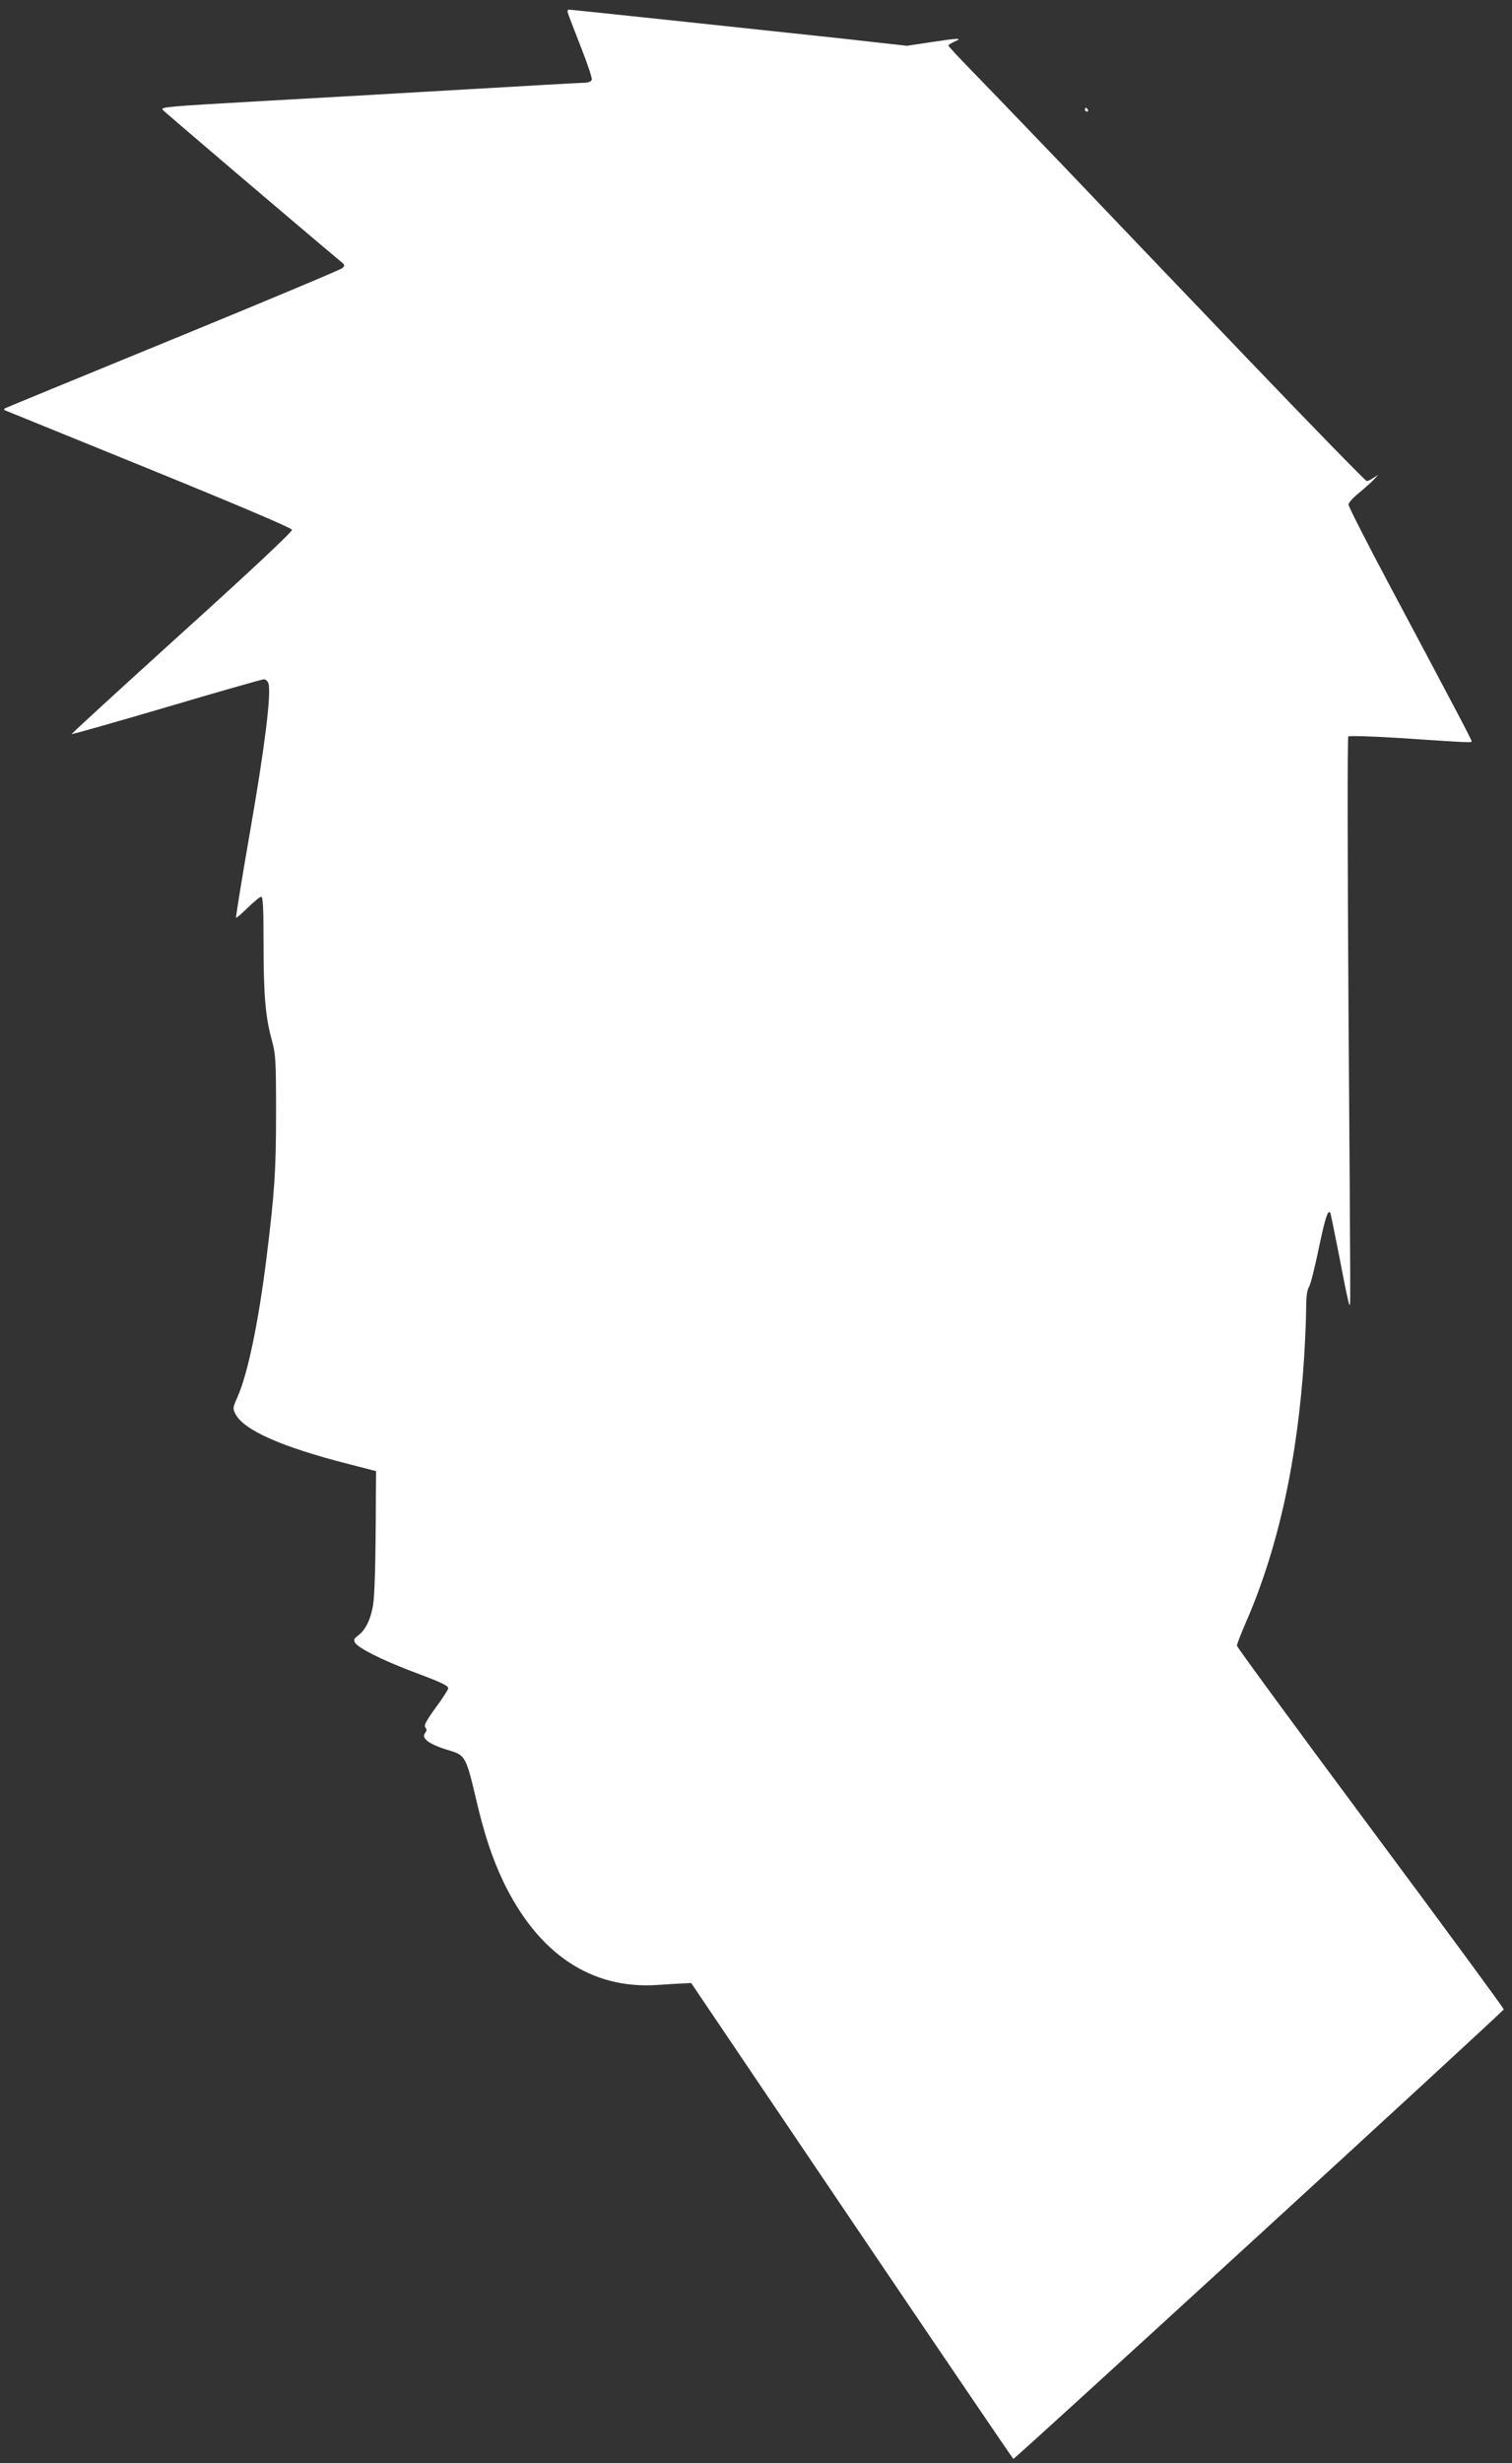 <?xml version="1.0" standalone="no"?>
<!DOCTYPE svg PUBLIC "-//W3C//DTD SVG 20010904//EN"
 "http://www.w3.org/TR/2001/REC-SVG-20010904/DTD/svg10.dtd">
<svg version="1.0" xmlns="http://www.w3.org/2000/svg"
 width="786pt" height="1280pt" viewBox="0 0 786 1280"
 preserveAspectRatio="xMidYMid meet">
<rect x="0" y="0" width="786" height="1280" fill="#333333" stroke="none"/>
<g transform="translate(0,1280) scale(0.1,-0.1)"
fill="#ffffff" stroke="none">
<path d="M2950 12740 c0 -5 30 -84 66 -175 36 -91 64 -172 60 -180 -3 -9 -18
-15 -38 -15 -18 0 -298 -16 -623 -35 -324 -19 -797 -46 -1050 -60 -492 -28
-529 -31 -520 -45 4 -7 744 -637 930 -792 18 -15 18 -18 5 -31 -8 -8 -402
-173 -875 -367 -473 -194 -867 -356 -875 -360 -13 -7 -12 -10 5 -16 11 -4 348
-142 750 -305 464 -189 731 -303 733 -312 2 -10 -222 -220 -573 -537 -317
-287 -575 -524 -573 -525 2 -2 224 61 493 140 270 80 498 145 507 145 10 0 20
-10 24 -23 14 -58 -20 -332 -95 -762 -43 -247 -76 -452 -74 -454 2 -3 29 21
61 52 32 31 63 57 70 57 9 0 12 -58 12 -242 0 -269 10 -383 43 -503 20 -74 22
-101 22 -375 0 -302 -7 -411 -50 -760 -42 -335 -97 -600 -151 -721 -24 -54
-25 -58 -10 -87 43 -84 242 -172 588 -260 l143 -37 -1 -120 c-1 -351 -6 -526
-15 -579 -13 -74 -40 -127 -76 -154 -23 -17 -26 -24 -17 -39 17 -27 135 -87
284 -144 168 -63 200 -78 200 -93 0 -6 -29 -51 -65 -100 -50 -69 -62 -92 -54
-103 8 -9 8 -17 0 -27 -25 -30 20 -62 136 -96 68 -21 78 -38 122 -225 46 -201
88 -327 146 -450 181 -378 458 -564 805 -540 58 4 120 8 139 8 l34 2 834
-1235 c459 -679 837 -1236 841 -1238 7 -2 2545 2323 2549 2336 2 4 -310 428
-692 942 -382 514 -695 941 -695 948 0 7 20 60 45 117 170 389 271 850 305
1390 5 88 10 200 10 248 0 60 5 95 15 110 8 12 30 101 50 197 34 162 47 202
60 189 2 -3 24 -110 49 -238 24 -127 46 -235 50 -238 7 -8 8 -144 -4 1547 -5
767 -6 1398 -1 1403 4 4 122 1 262 -8 375 -25 379 -25 379 -17 0 8 -62 126
-431 819 -115 216 -209 401 -209 411 0 9 24 36 54 60 29 24 64 55 77 69 l24
26 -25 -16 c-13 -9 -29 -17 -35 -17 -6 0 -286 287 -621 637 -335 350 -771 806
-968 1013 -198 206 -410 427 -473 491 -62 64 -113 119 -113 122 0 4 15 13 33
21 43 19 24 19 -123 -3 l-125 -19 -350 39 c-445 48 -1398 149 -1407 149 -5 0
-8 -4 -8 -10z"/>
<path d="M5640 12230 c0 -5 5 -10 11 -10 5 0 7 5 4 10 -3 6 -8 10 -11 10 -2 0
-4 -4 -4 -10z"/>
</g>
</svg>
